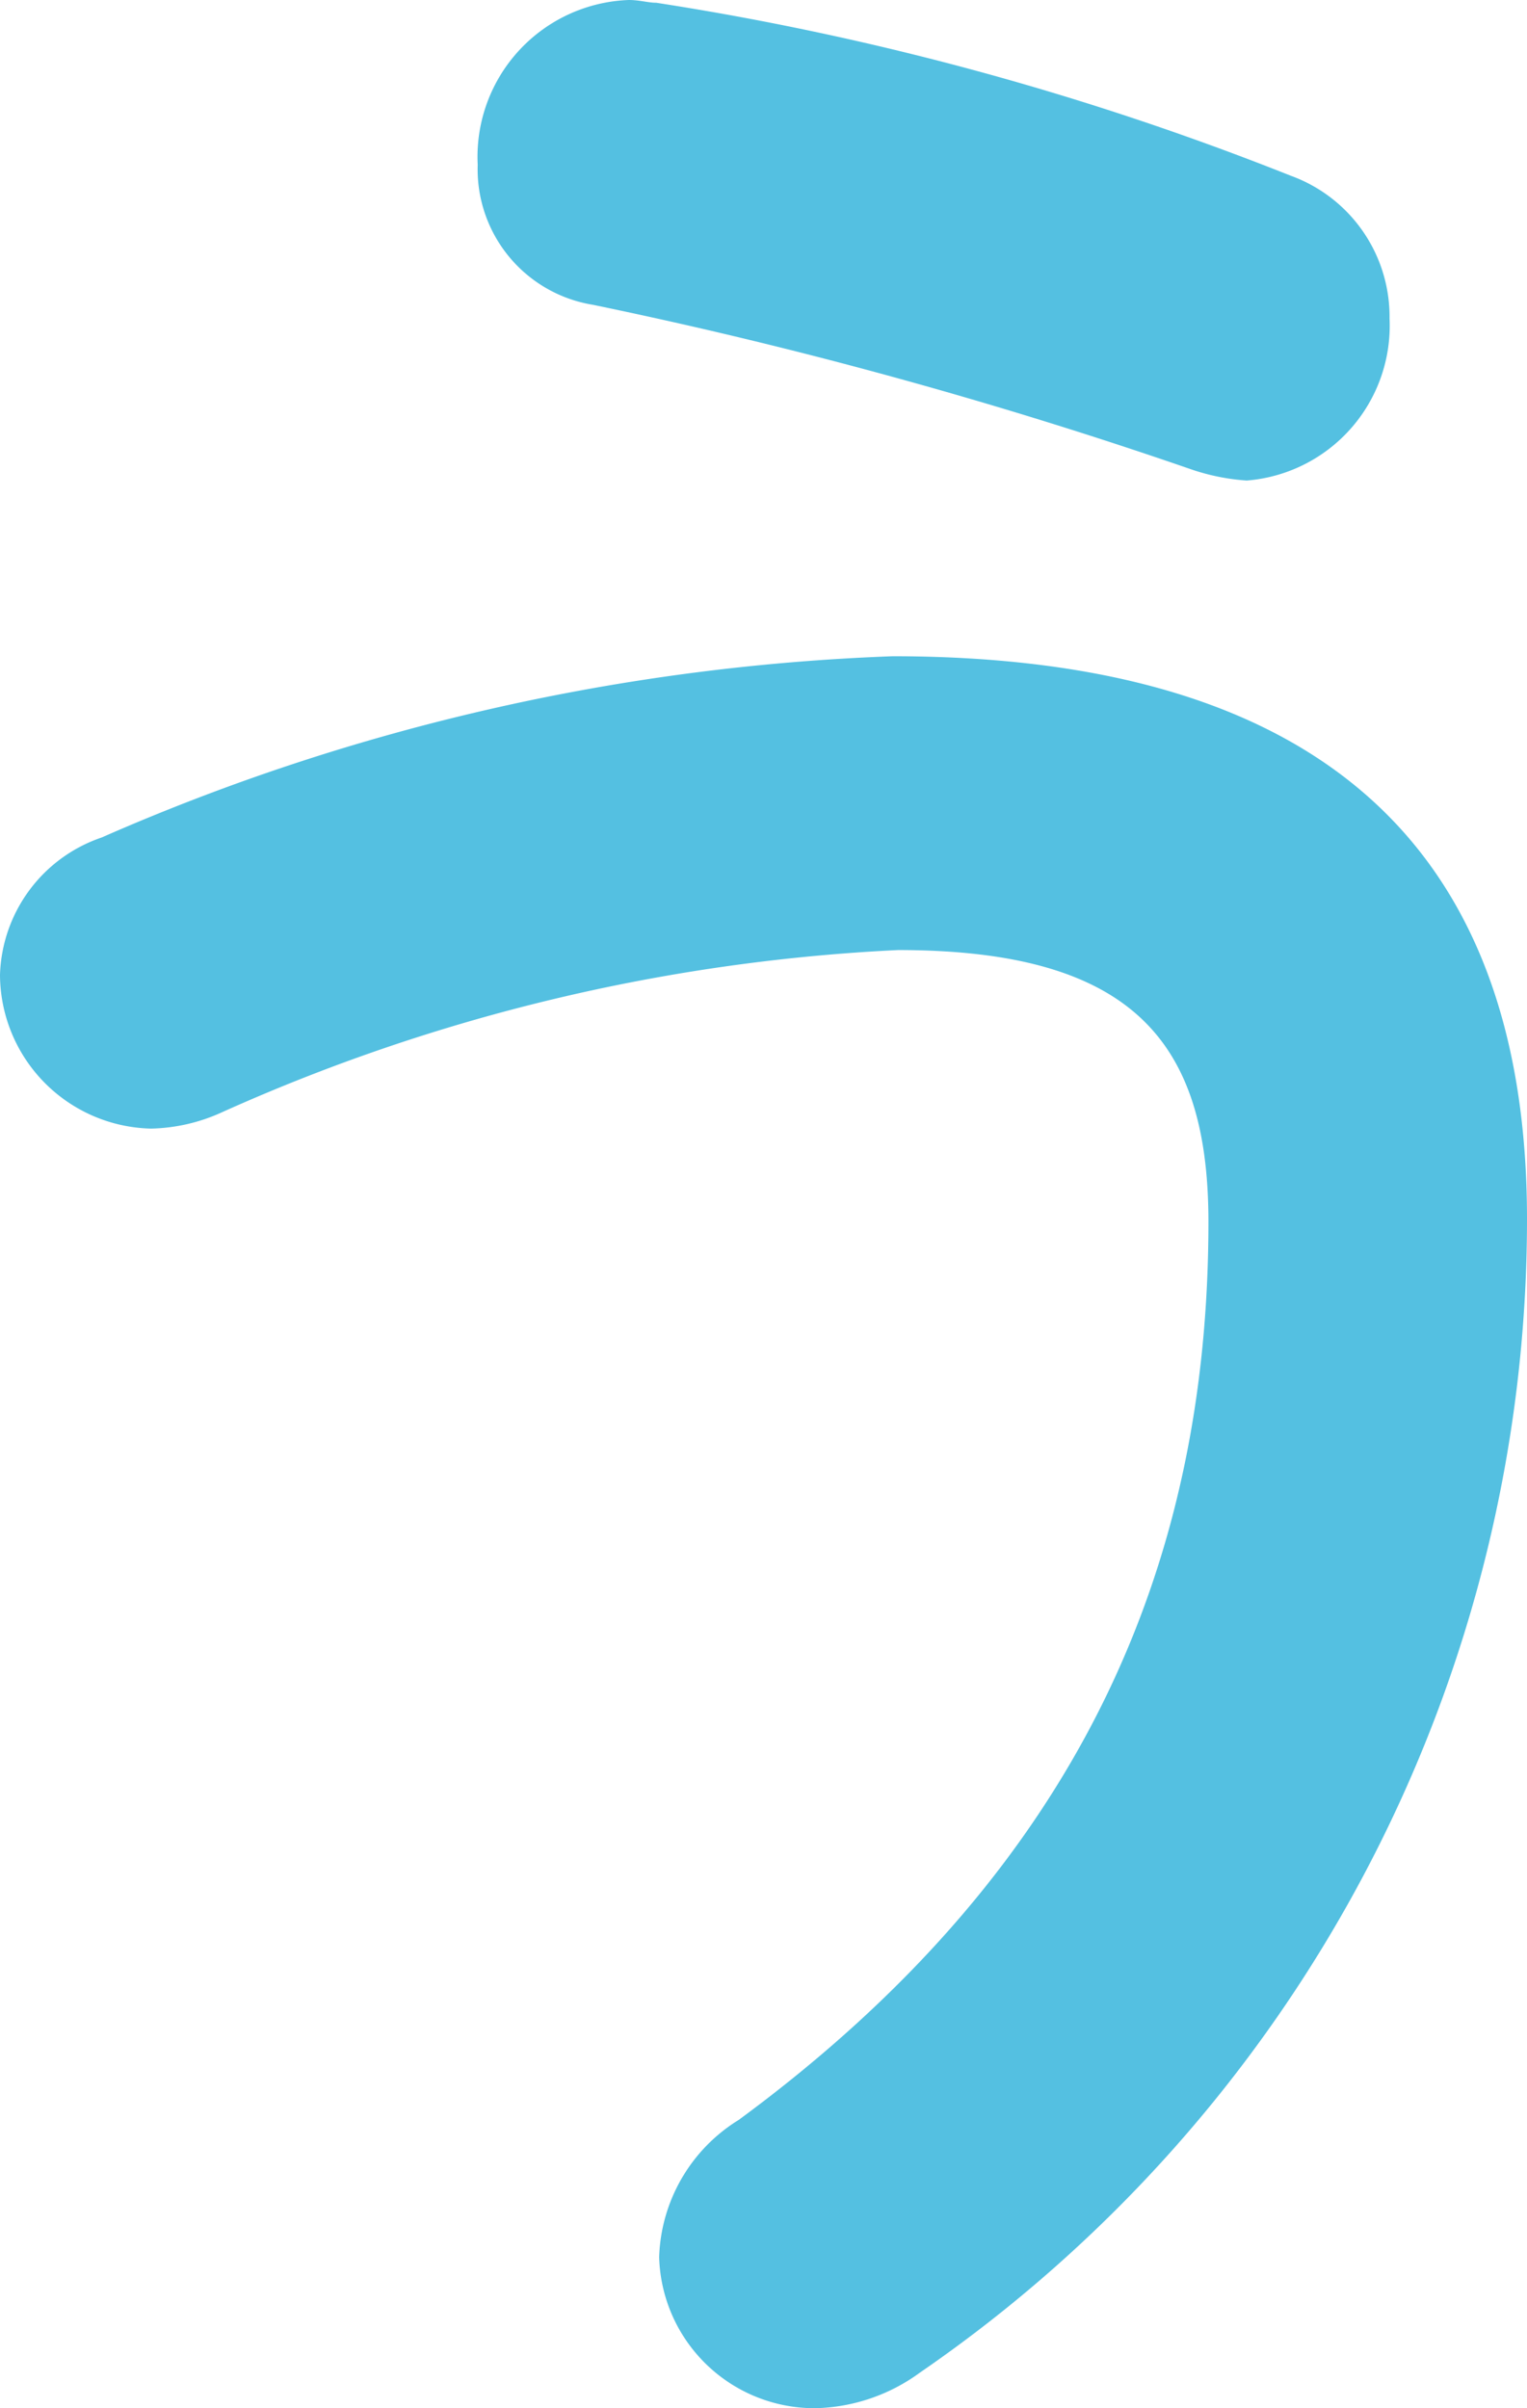 <svg xmlns="http://www.w3.org/2000/svg" width="35.581" height="56.124" viewBox="0 0 35.581 56.124">
  <path id="パス_816" data-name="パス 816" d="M378.424,350.522a3.6,3.6,0,0,1-3.52-3.584,3.493,3.493,0,0,1,2.368-3.2,50.37,50.37,0,0,1,18.431-4.224c10.047,0,14.782,4.544,14.782,13.119a32.622,32.622,0,0,1-14.142,26.878,4.278,4.278,0,0,1-2.432.832,3.622,3.622,0,0,1-3.648-3.52,3.9,3.9,0,0,1,1.856-3.2c8-5.888,10.943-12.991,10.943-20.927,0-4.16-1.728-6.335-7.231-6.335a43.47,43.47,0,0,0-15.743,3.775A4.168,4.168,0,0,1,378.424,350.522Zm26.558-22.206a3.494,3.494,0,0,1,2.3,3.328,3.618,3.618,0,0,1-3.328,3.775,5.037,5.037,0,0,1-1.28-.256,112.087,112.087,0,0,0-13.951-3.839,3.2,3.2,0,0,1-2.688-3.264,3.657,3.657,0,0,1,3.52-3.84c.256,0,.448.064.64.064A68.23,68.23,0,0,1,404.982,328.316Z" transform="translate(-374.904 -324.22)" fill="#54c0e1"/>
</svg>
